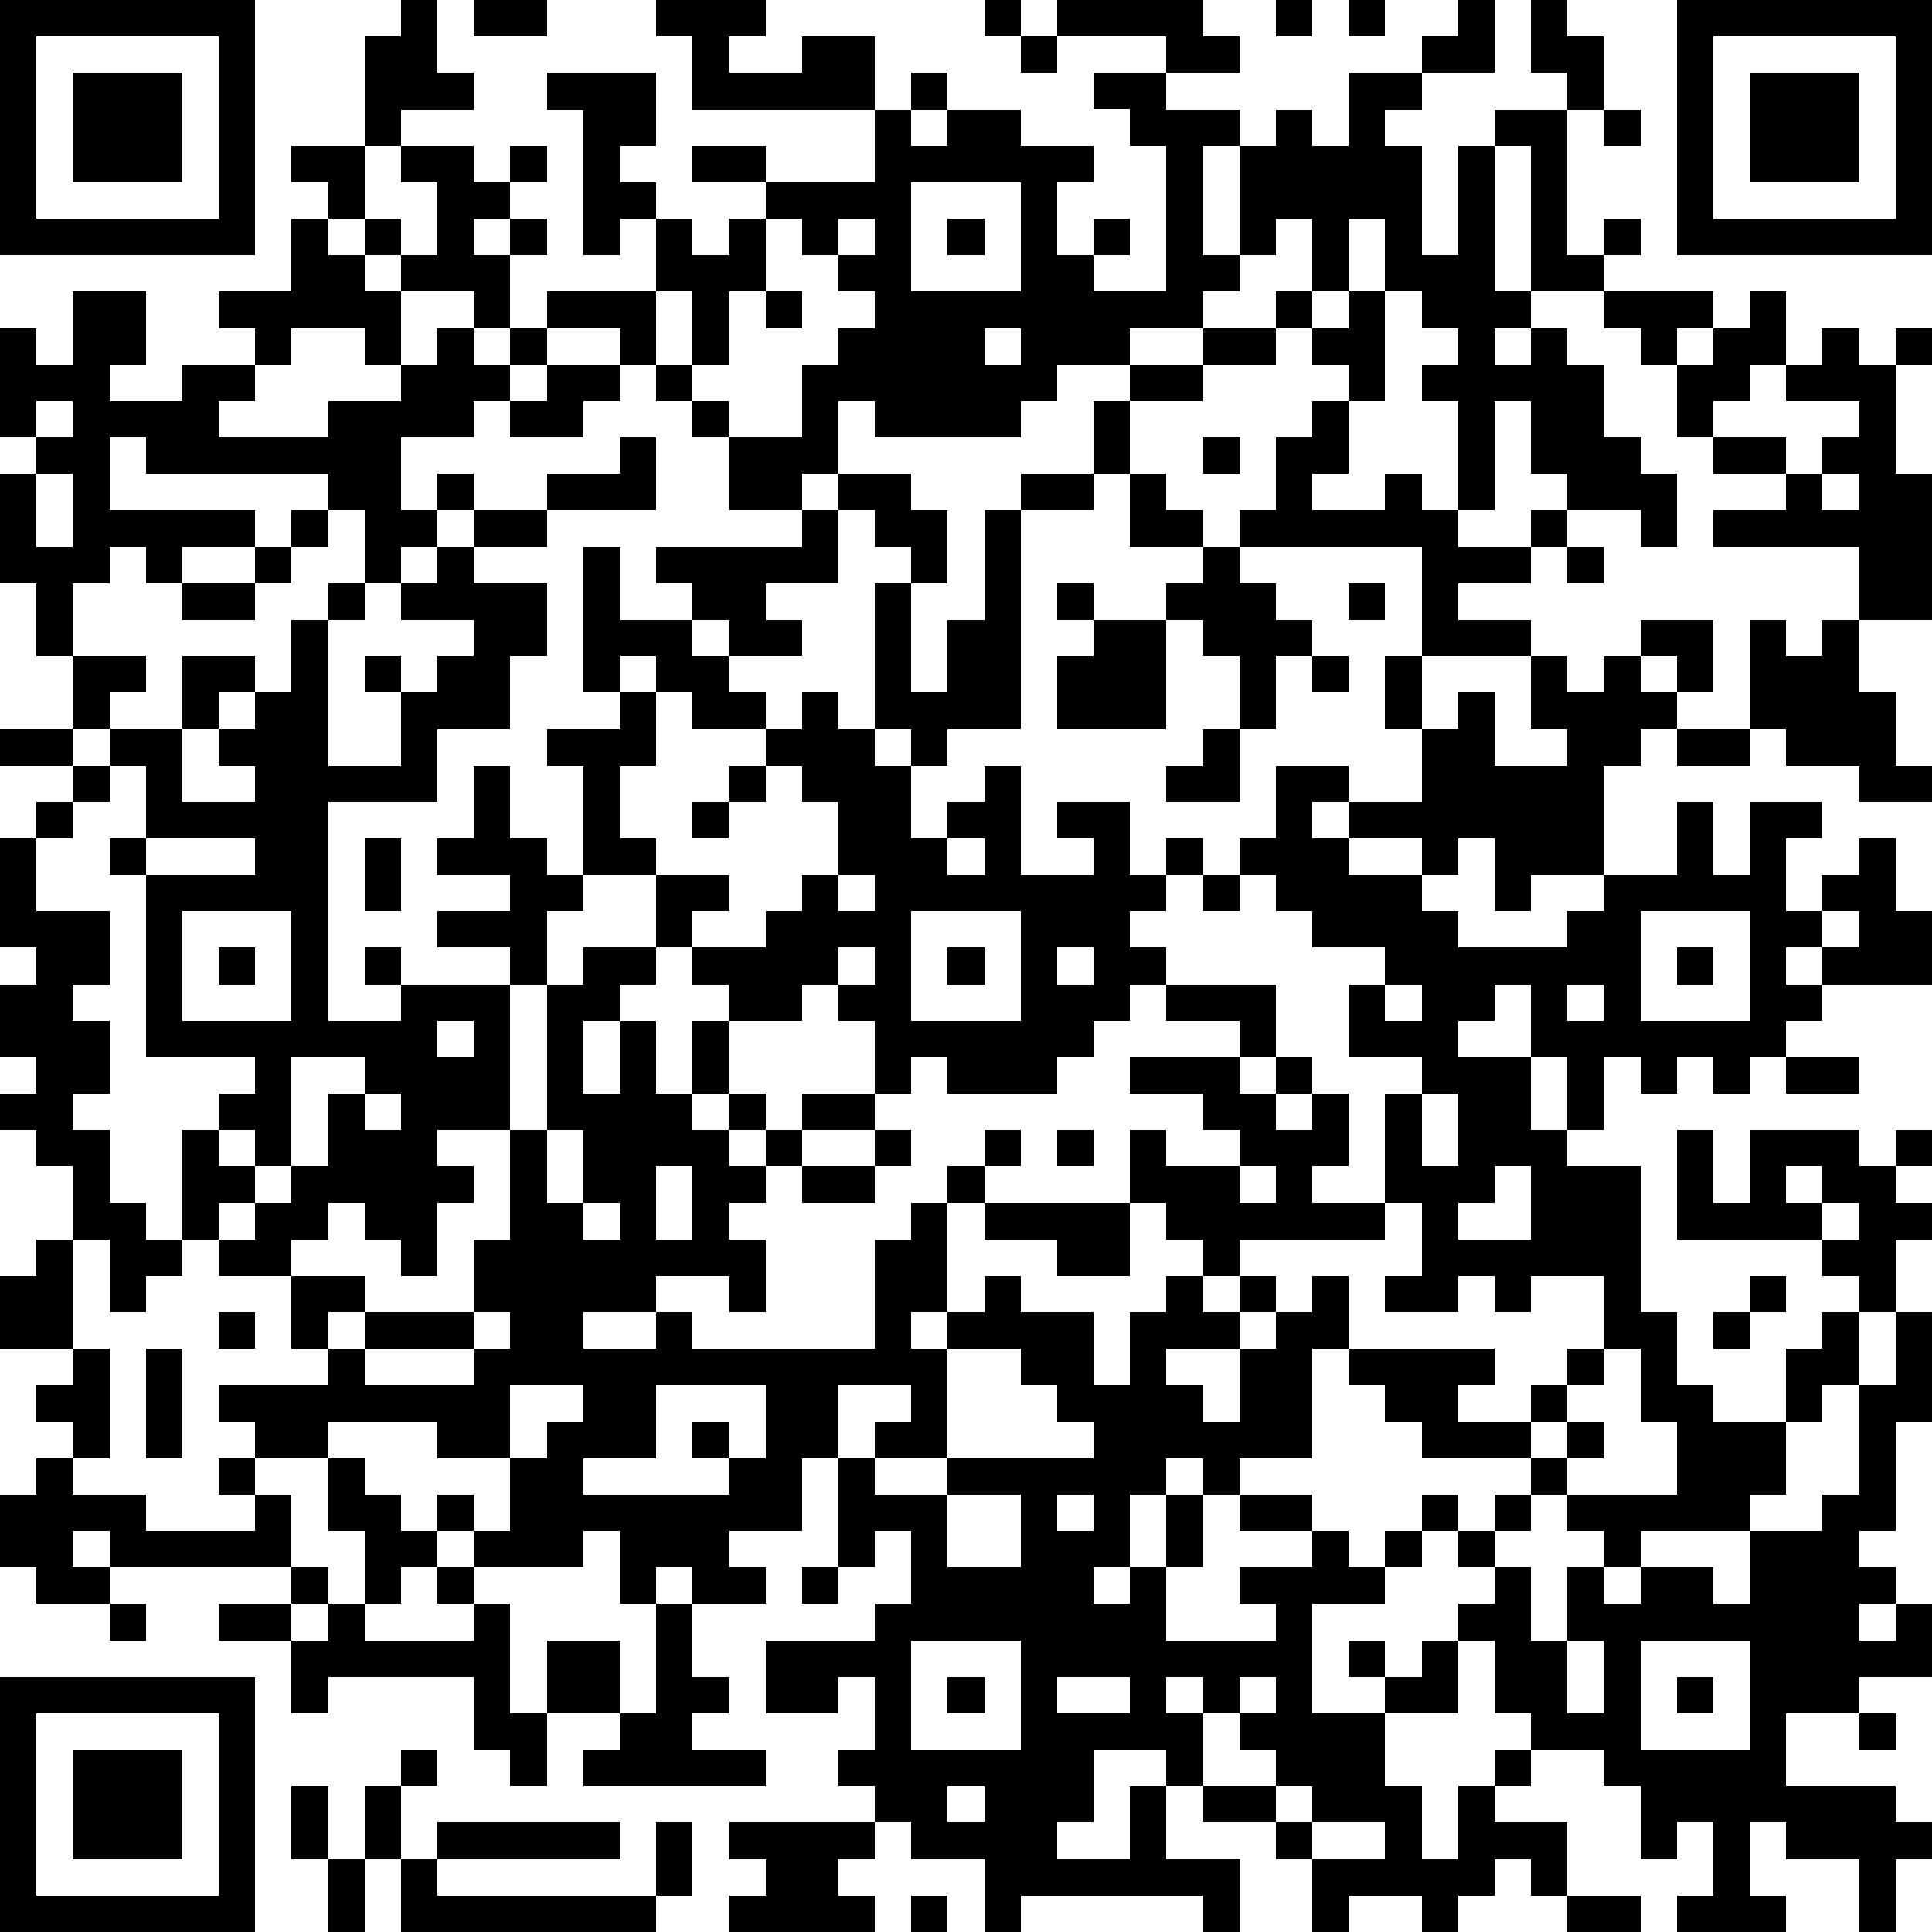 <?xml version="1.0" standalone="yes"?><svg version="1.1" xmlns="http://www.w3.org/2000/svg" xmlns:xlink="http://www.w3.org/1999/xlink" xmlns:ev="http://www.w3.org/2001/xml-events" width="212" height="212" shape-rendering="crispEdges"><path d="M0 0h7v7h-7zM11 0h1v2h1v1h-2v1h-1v-3h1zM13 0h2v1h-2zM18 0h3v1h-1v1h2v-1h2v2h-5v-2h-1zM27 0h1v1h-1zM29 0h4v1h1v1h-2v-1h-3zM35 0h1v1h-1zM37 0h1v1h-1zM40 0h1v2h-2v-1h1zM42 0h1v1h1v2h-1v-1h-1zM46 0h7v7h-7zM1 1v5h5v-5zM28 1h1v1h-1zM47 1v5h5v-5zM2 2h3v3h-3zM15 2h3v2h-1v1h1v1h-1v1h-1v-4h-1zM25 2h1v1h-1zM30 2h2v1h2v1h-1v3h1v-3h1v-1h1v1h1v-2h2v1h-1v1h1v3h1v-3h1v-1h2v4h1v-1h1v1h-1v1h-2v-4h-1v4h1v1h-1v1h1v-1h1v1h1v2h1v1h1v2h-1v-1h-2v-1h-1v-2h-1v3h-1v-3h-1v-1h1v-1h-1v-1h-1v-2h-1v2h-1v-2h-1v1h-1v1h-1v1h-2v1h-2v1h-1v1h-4v-1h-1v2h-1v1h-2v-2h-1v-1h-1v-1h-1v-1h-2v-1h3v-2h1v1h1v-1h1v-1h-2v-1h2v1h3v-2h1v1h1v-1h2v1h2v1h-1v2h1v-1h1v1h-1v1h2v-4h-1v-1h-1zM48 2h3v3h-3zM44 3h1v1h-1zM8 4h2v2h-1v-1h-1zM11 4h2v1h1v-1h1v1h-1v1h-1v1h1v-1h1v1h-1v2h-1v-1h-2v-1h-1v-1h1v1h1v-2h-1zM25 5v3h3v-3zM8 6h1v1h1v1h1v2h-1v-1h-2v1h-1v-1h-1v-1h2zM21 6v2h-1v2h-1v-2h-1v2h1v1h1v1h2v-2h1v-1h1v-1h-1v-1h-1v-1zM23 6v1h1v-1zM26 6h1v1h-1zM2 8h2v2h-1v1h2v-1h2v1h-1v1h3v-1h2v-1h1v-1h1v1h1v-1h1v1h-1v1h-1v1h-2v2h1v-1h1v1h-1v1h-1v1h-1v-2h-1v-1h-5v-1h-1v2h4v1h-2v1h-1v-1h-1v1h-1v2h-1v-2h-1v-3h1v-1h-1v-3h1v1h1zM21 8h1v1h-1zM35 8h1v1h-1zM37 8h1v3h-1v-1h-1v-1h1zM44 8h3v1h-1v1h-1v-1h-1zM48 8h1v2h-1v1h-1v1h-1v-2h1v-1h1zM27 9v1h1v-1zM33 9h2v1h-2zM50 9h1v1h1v-1h1v1h-1v3h1v4h-2v-2h-4v-1h2v-1h-2v-1h2v1h1v-1h1v-1h-2v-1h1zM15 10h2v1h-1v1h-2v-1h1zM31 10h2v1h-2zM1 11v1h1v-1zM30 11h1v2h-1zM36 11h1v2h-1v1h2v-1h1v1h1v1h2v-1h1v1h-1v1h-2v1h2v1h-3v-3h-5v-1h1v-2h1zM17 12h1v2h-3v-1h2zM33 12h1v1h-1zM1 13v2h1v-2zM23 13h2v1h1v2h-1v-1h-1v-1h-1zM28 13h2v1h-2zM31 13h1v1h1v1h-2zM50 13v1h1v-1zM8 14h1v1h-1zM13 14h2v1h-2zM22 14h1v2h-2v1h1v1h-2v-1h-1v-1h-1v-1h4zM27 14h1v6h-2v1h-1v-1h-1v-4h1v3h1v-2h1zM7 15h1v1h-1zM12 15h1v1h2v2h-1v2h-2v2h-3v6h2v-1h-1v-1h1v1h3v-1h-2v-1h2v-1h-2v-1h1v-2h1v2h1v1h1v-3h-1v-1h2v-1h-1v-4h1v2h2v1h1v1h1v1h-2v-1h-1v-1h-1v1h1v2h-1v2h1v1h-2v1h-1v2h-1v4h-2v1h1v1h-1v2h-1v-1h-1v-1h-1v1h-1v1h-2v-1h-1v-3h1v-1h1v-1h-3v-5h-1v-1h1v-2h-1v-1h-1v-2h2v1h-1v1h2v-2h2v1h-1v1h-1v2h2v-1h-1v-1h1v-1h1v-2h1v-1h1v1h-1v4h2v-2h-1v-1h1v1h1v-1h1v-1h-2v-1h1zM33 15h1v1h1v1h1v1h-1v2h-1v-2h-1v-1h-1v-1h1zM43 15h1v1h-1zM5 16h2v1h-2zM29 16h1v1h-1zM37 16h1v1h-1zM30 17h2v3h-3v-2h1zM45 17h2v2h-1v-1h-1zM48 17h1v1h1v-1h1v2h1v2h1v1h-2v-1h-2v-1h-1zM36 18h1v1h-1zM38 18h1v2h-1zM42 18h1v1h1v-1h1v1h1v1h-1v1h-1v3h-2v1h-1v-2h-1v1h-1v-1h-2v-1h-1v1h1v1h2v1h1v1h3v-1h1v-1h2v-2h1v2h1v-2h2v1h-1v2h1v-1h1v-1h1v2h1v2h-3v-1h-1v1h1v1h-1v1h-1v1h-1v-1h-1v1h-1v-1h-1v2h-1v-2h-1v-2h-1v1h-1v1h2v2h1v1h2v4h1v2h1v1h2v-2h1v-1h1v-1h-1v-1h-4v-3h1v2h1v-2h3v1h1v-1h1v1h-1v1h1v1h-1v2h-1v2h-1v1h-1v2h-1v1h-3v1h-1v-1h-1v-1h-1v-1h-3v-1h-1v-1h-1v-1h-1v3h-2v1h-1v-1h-1v1h-1v2h-1v1h1v-1h1v-2h1v2h-1v2h3v-1h-1v-1h2v-1h-2v-1h2v1h1v1h1v-1h1v-1h1v1h-1v1h-1v1h-2v3h2v-1h-1v-1h1v1h1v-1h1v-1h1v-1h-1v-1h1v-1h1v1h-1v1h1v2h1v-2h1v1h1v-1h2v1h1v-2h2v-1h1v-3h1v-2h1v3h-1v3h-1v1h1v1h-1v1h1v-1h1v2h-2v1h-2v2h3v1h1v1h-1v2h-1v-2h-2v-1h-1v2h1v1h-3v-1h1v-2h-1v1h-1v-2h-1v-1h-2v-1h-1v-2h-1v2h-2v2h1v2h1v-2h1v-1h1v1h-1v1h2v2h-1v-1h-1v1h-1v1h-1v-1h-2v1h-1v-2h-1v-1h-2v-1h-1v-1h-2v2h-1v1h2v-2h1v2h2v2h-1v-1h-5v1h-1v-2h-2v-1h-1v-1h-1v-1h1v-2h-1v1h-2v-2h3v-1h1v-2h-1v1h-1v-3h-1v2h-2v1h1v1h-2v-1h-1v1h-1v-2h-1v1h-3v-1h-1v-1h1v1h1v-2h-2v-1h-3v1h-2v-1h-1v-1h3v-1h-1v-2h2v1h-1v1h1v-1h3v-2h1v-3h1v-4h1v-1h2v-2h2v1h-1v1h-1v1h-1v1h-1v2h1v-2h1v2h1v-2h1v-1h-1v-1h2v-1h1v-1h1v-2h-1v-1h-1v-1h1v-1h1v1h1v1h1v2h1v-1h1v-1h1v3h2v-1h-1v-1h2v2h1v-1h1v1h-1v1h-1v1h1v1h-1v1h-1v1h-1v1h-3v-1h-1v1h-1v-2h-1v-1h-1v1h-2v2h-1v1h1v-1h1v1h-1v1h1v-1h1v-1h2v1h-2v1h-1v1h-1v1h1v2h-1v-1h-2v1h-2v1h2v-1h1v1h5v-3h1v-1h1v-1h1v-1h1v1h-1v1h-1v3h-1v1h1v-1h1v-1h1v1h2v2h1v-2h1v-1h1v-1h-1v-1h-1v-2h1v1h2v-1h-1v-1h-2v-1h3v-1h-2v-1h3v2h-1v1h1v-1h1v1h-1v1h1v-1h1v2h-1v1h2v-3h1v-1h-2v-2h1v-1h-2v-1h-1v-1h-1v-1h1v-2h2v1h2v-2h1v-1h1v2h2v-1h-1zM0 20h2v1h-2zM33 20h1v2h-2v-1h1zM46 20h2v1h-2zM2 21h1v1h-1zM20 21h1v1h-1zM1 22h1v1h-1zM19 22h1v1h-1zM0 23h1v2h2v2h-1v1h1v2h-1v1h1v2h1v1h1v1h-1v1h-1v-2h-1v-2h-1v-1h-1v-1h1v-1h-1v-2h1v-1h-1zM4 23v1h3v-1zM10 23h1v2h-1zM26 23v1h1v-1zM23 24v1h1v-1zM33 24h1v1h-1zM5 25v3h3v-3zM25 25v3h3v-3zM45 25v3h3v-3zM50 25v1h1v-1zM6 26h1v1h-1zM23 26v1h1v-1zM26 26h1v1h-1zM29 26v1h1v-1zM46 26h1v1h-1zM38 27v1h1v-1zM43 27v1h1v-1zM12 28v1h1v-1zM8 29v3h-1v-1h-1v1h1v1h-1v1h1v-1h1v-1h1v-2h1v-1zM49 29h2v1h-2zM10 30v1h1v-1zM39 30v2h1v-2zM15 31v2h1v-2zM24 31h1v1h-1zM29 31h1v1h-1zM18 32v2h1v-2zM22 32h2v1h-2zM34 32v1h1v-1zM41 32v1h-1v1h2v-2zM49 32v1h1v-1zM16 33v1h1v-1zM27 33h4v2h-2v-1h-2zM38 33v1h-4v1h-1v1h1v-1h1v1h-1v1h-2v1h1v1h1v-2h1v-1h1v-1h1v2h4v1h-1v1h2v-1h1v-1h1v-2h-2v1h-1v-1h-1v1h-2v-1h1v-2zM50 33v1h1v-1zM1 34h1v3h-2v-2h1zM48 35h1v1h-1zM6 36h1v1h-1zM13 36v1h-3v1h3v-1h1v-1zM47 36h1v1h-1zM2 37h1v3h-1v-1h-1v-1h1zM4 37h1v3h-1zM26 37v3h-2v-1h1v-1h-2v2h1v1h2v-1h4v-1h-1v-1h-1v-1zM44 37v1h-1v1h-1v1h1v-1h1v1h-1v1h3v-2h-1v-2zM14 38v2h1v-1h1v-1zM18 38v2h-2v1h4v-1h-1v-1h1v1h1v-2zM1 40h1v1h2v1h3v-1h-1v-1h1v1h1v2h-5v-1h-1v1h1v1h-2v-1h-1v-2h1zM9 40h1v1h1v1h1v1h-1v1h-1v-2h-1zM26 41v2h2v-2zM29 41v1h1v-1zM8 43h1v1h-1zM12 43h1v1h-1zM22 43h1v1h-1zM3 44h1v1h-1zM6 44h2v1h-2zM9 44h1v1h3v-1h1v3h1v-2h2v2h-2v2h-1v-1h-1v-2h-4v1h-1v-2h1zM18 44h1v2h1v1h-1v1h2v1h-5v-1h1v-1h1zM25 45v3h3v-3zM43 45v2h1v-2zM45 45v3h3v-3zM0 46h7v7h-7zM26 46h1v1h-1zM29 46v1h2v-1zM32 46v1h1v-1zM34 46v1h-1v2h2v-1h-1v-1h1v-1zM46 46h1v1h-1zM1 47v5h5v-5zM51 47h1v1h-1zM2 48h3v3h-3zM11 48h1v1h-1zM8 49h1v2h-1zM10 49h1v2h-1zM26 49v1h1v-1zM35 49v1h1v-1zM12 50h5v1h-5zM18 50h1v2h-1zM20 50h4v1h-1v1h1v1h-4v-1h1v-1h-1zM36 50v1h2v-1zM9 51h1v2h-1zM11 51h1v1h6v1h-7zM25 52h1v1h-1zM43 52h2v1h-2z" style="fill:#000" transform="translate(0,0) scale(4)"/></svg>